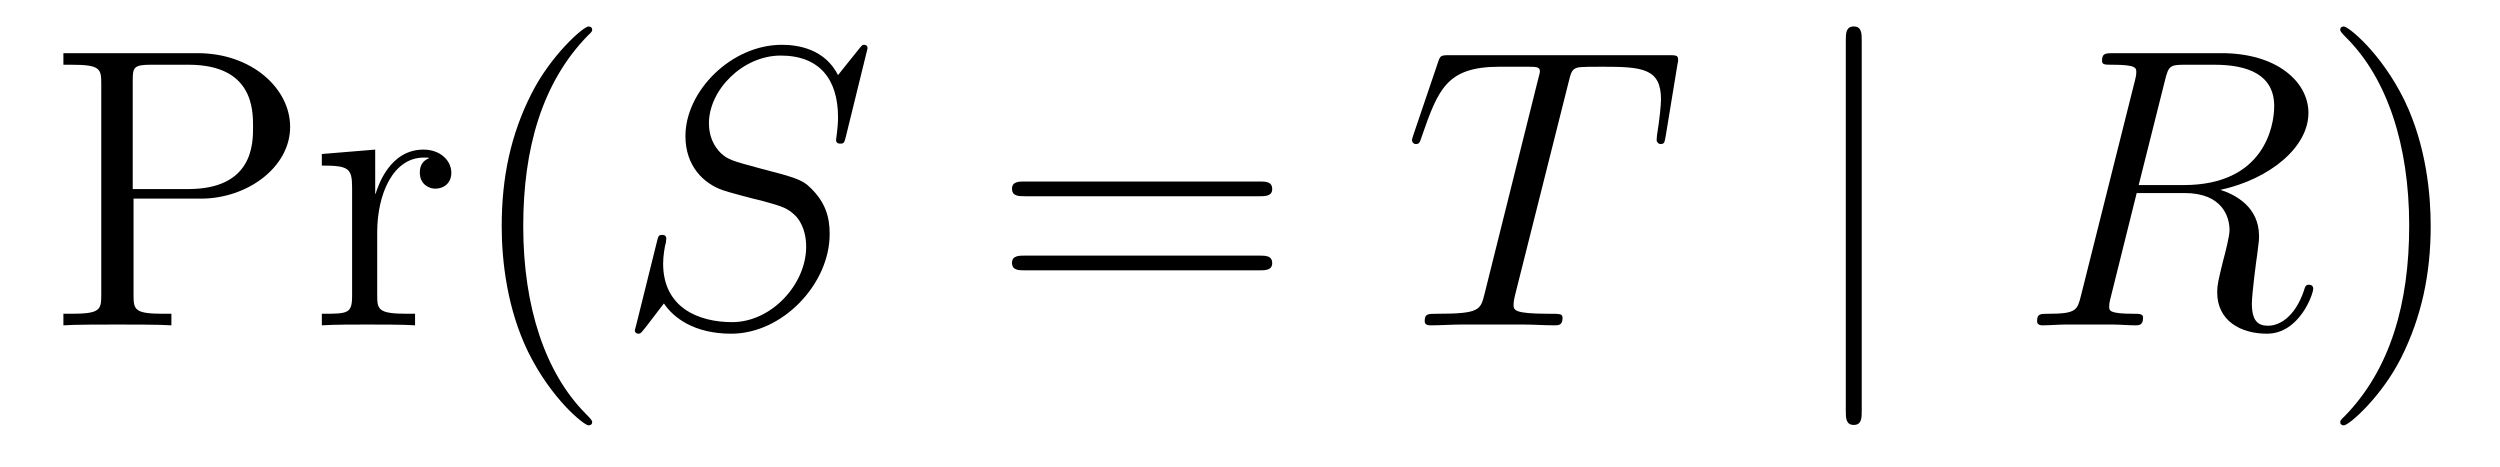 <?xml version='1.0' encoding='UTF-8'?>
<!-- This file was generated by dvisvgm 2.8.1 -->
<svg version='1.1' xmlns='http://www.w3.org/2000/svg' xmlns:xlink='http://www.w3.org/1999/xlink' width='75pt' height='14pt' viewBox='0 -14 75 14'>
<g id='page1'>
<g transform='matrix(1 0 0 -1 -127 650)'>
<path d='M131.006 658.041H133.026C134.425 658.041 135.704 658.986 135.704 660.193C135.704 661.353 134.544 662.405 132.931 662.405H128.902V662.058H129.141C130.002 662.058 130.038 661.938 130.038 661.496V655.148C130.038 654.706 130.002 654.587 129.141 654.587H128.902V654.24C129.189 654.264 130.169 654.264 130.516 654.264C130.874 654.264 131.855 654.264 132.142 654.24V654.587H131.903C131.042 654.587 131.006 654.706 131.006 655.148V658.041ZM130.982 658.328V661.58C130.982 661.974 131.006 662.058 131.532 662.058H132.656C134.592 662.058 134.592 660.707 134.592 660.193C134.592 659.691 134.592 658.328 132.644 658.328H130.982ZM138.316 657.025C138.316 658.185 138.794 659.273 139.715 659.273C139.811 659.273 139.834 659.273 139.882 659.261C139.786 659.213 139.595 659.141 139.595 658.818C139.595 658.472 139.87 658.34 140.061 658.34C140.301 658.34 140.54 658.496 140.54 658.818C140.54 659.177 140.217 659.512 139.703 659.512C138.687 659.512 138.34 658.412 138.268 658.185H138.256V659.512L136.655 659.38V659.033C137.467 659.033 137.563 658.95 137.563 658.364V655.125C137.563 654.587 137.432 654.587 136.655 654.587V654.24C136.989 654.264 137.647 654.264 138.006 654.264C138.328 654.264 139.177 654.264 139.452 654.24V654.587H139.213C138.34 654.587 138.316 654.718 138.316 655.148V657.025ZM144.765 651.335C144.765 651.371 144.765 651.395 144.562 651.598C143.366 652.806 142.697 654.778 142.697 657.217C142.697 659.536 143.259 661.532 144.645 662.943C144.765 663.05 144.765 663.074 144.765 663.11C144.765 663.182 144.705 663.206 144.657 663.206C144.502 663.206 143.522 662.345 142.936 661.173C142.326 659.966 142.051 658.687 142.051 657.217C142.051 656.152 142.219 654.73 142.84 653.451C143.545 652.017 144.526 651.239 144.657 651.239C144.705 651.239 144.765 651.263 144.765 651.335Z'/>
<path d='M153.026 662.548C153.026 662.656 152.942 662.656 152.918 662.656C152.871 662.656 152.859 662.644 152.715 662.464C152.644 662.381 152.153 661.759 152.141 661.747C151.747 662.524 150.958 662.656 150.456 662.656C148.938 662.656 147.563 661.269 147.563 659.918C147.563 659.022 148.101 658.496 148.687 658.293C148.818 658.245 149.524 658.053 149.882 657.97C150.492 657.802 150.647 657.754 150.898 657.492C150.946 657.432 151.185 657.157 151.185 656.595C151.185 655.483 150.157 654.336 148.962 654.336C147.981 654.336 146.894 654.754 146.894 656.093C146.894 656.32 146.941 656.607 146.977 656.727C146.977 656.762 146.989 656.822 146.989 656.846C146.989 656.894 146.965 656.953 146.87 656.953C146.762 656.953 146.75 656.93 146.702 656.727L146.093 654.276C146.093 654.264 146.045 654.108 146.045 654.097C146.045 653.989 146.14 653.989 146.164 653.989C146.212 653.989 146.224 654.001 146.368 654.18L146.917 654.897C147.204 654.467 147.826 653.989 148.938 653.989C150.48 653.989 151.89 655.483 151.89 656.977C151.89 657.48 151.771 657.922 151.316 658.364C151.065 658.615 150.85 658.675 149.751 658.962C148.95 659.177 148.842 659.213 148.627 659.404C148.424 659.607 148.268 659.894 148.268 660.301C148.268 661.305 149.284 662.333 150.42 662.333C151.591 662.333 152.141 661.616 152.141 660.48C152.141 660.169 152.082 659.847 152.082 659.799C152.082 659.691 152.177 659.691 152.213 659.691C152.321 659.691 152.333 659.727 152.38 659.918L153.026 662.548Z'/>
<path d='M164.783 658.113C164.951 658.113 165.166 658.113 165.166 658.328C165.166 658.555 164.963 658.555 164.783 658.555H157.743C157.575 658.555 157.36 658.555 157.36 658.34C157.36 658.113 157.563 658.113 157.743 658.113H164.783ZM164.783 655.89C164.951 655.89 165.166 655.89 165.166 656.105C165.166 656.332 164.963 656.332 164.783 656.332H157.743C157.575 656.332 157.36 656.332 157.36 656.117C157.36 655.89 157.563 655.89 157.743 655.89H164.783Z'/>
<path d='M174.057 661.532C174.128 661.819 174.152 661.927 174.331 661.974C174.427 661.998 174.822 661.998 175.073 661.998C176.268 661.998 176.83 661.95 176.83 661.018C176.83 660.839 176.782 660.384 176.71 659.942L176.698 659.799C176.698 659.751 176.746 659.679 176.818 659.679C176.937 659.679 176.937 659.739 176.973 659.93L177.32 662.046C177.344 662.154 177.344 662.178 177.344 662.213C177.344 662.345 177.272 662.345 177.033 662.345H170.494C170.219 662.345 170.207 662.333 170.136 662.118L169.406 659.966C169.394 659.942 169.358 659.811 169.358 659.799C169.358 659.739 169.406 659.679 169.478 659.679C169.574 659.679 169.598 659.727 169.645 659.882C170.148 661.329 170.398 661.998 171.988 661.998H172.789C173.076 661.998 173.196 661.998 173.196 661.867C173.196 661.831 173.196 661.807 173.136 661.592L171.534 655.173C171.415 654.706 171.391 654.587 170.123 654.587C169.825 654.587 169.741 654.587 169.741 654.36C169.741 654.24 169.872 654.24 169.932 654.24C170.231 654.24 170.542 654.264 170.841 654.264H172.706C173.004 654.264 173.327 654.24 173.626 654.24C173.757 654.24 173.877 654.24 173.877 654.467C173.877 654.587 173.793 654.587 173.483 654.587C172.407 654.587 172.407 654.694 172.407 654.873C172.407 654.886 172.407 654.969 172.455 655.16L174.057 661.532Z'/>
<path d='M182.852 662.775C182.852 662.99 182.852 663.206 182.613 663.206S182.374 662.99 182.374 662.775V651.682C182.374 651.467 182.374 651.252 182.613 651.252S182.852 651.467 182.852 651.682V662.775Z'/>
<path d='M191.95 661.592C192.058 662.034 192.106 662.058 192.571 662.058H193.432C194.46 662.058 195.226 661.747 195.226 660.815C195.226 660.205 194.915 658.448 192.511 658.448H191.161L191.95 661.592ZM193.612 658.304C195.094 658.627 196.253 659.583 196.253 660.612C196.253 661.544 195.308 662.405 193.648 662.405H190.408C190.169 662.405 190.061 662.405 190.061 662.178C190.061 662.058 190.145 662.058 190.372 662.058C191.089 662.058 191.089 661.962 191.089 661.831C191.089 661.807 191.089 661.735 191.041 661.556L189.428 655.125C189.32 654.706 189.296 654.587 188.471 654.587C188.196 654.587 188.113 654.587 188.113 654.36C188.113 654.24 188.244 654.24 188.28 654.24C188.495 654.24 188.746 654.264 188.973 654.264H190.384C190.599 654.264 190.85 654.24 191.065 654.24C191.161 654.24 191.292 654.24 191.292 654.467C191.292 654.587 191.185 654.587 191.005 654.587C190.276 654.587 190.276 654.682 190.276 654.802C190.276 654.814 190.276 654.897 190.3 654.993L191.101 658.209H192.535C193.672 658.209 193.886 657.492 193.886 657.097C193.886 656.918 193.768 656.452 193.684 656.141C193.552 655.591 193.516 655.459 193.516 655.232C193.516 654.383 194.209 653.989 195.01 653.989C195.978 653.989 196.397 655.173 196.397 655.34C196.397 655.423 196.337 655.459 196.265 655.459C196.17 655.459 196.146 655.387 196.122 655.292C195.835 654.443 195.344 654.228 195.046 654.228S194.556 654.36 194.556 654.897C194.556 655.184 194.699 656.272 194.712 656.332C194.771 656.774 194.771 656.822 194.771 656.918C194.771 657.79 194.065 658.161 193.612 658.304Z'/>
<path d='M199.921 657.217C199.921 658.125 199.801 659.607 199.132 660.994C198.426 662.428 197.447 663.206 197.315 663.206C197.267 663.206 197.207 663.182 197.207 663.11C197.207 663.074 197.207 663.05 197.411 662.847C198.606 661.64 199.276 659.667 199.276 657.228C199.276 654.909 198.714 652.913 197.327 651.502C197.207 651.395 197.207 651.371 197.207 651.335C197.207 651.263 197.267 651.239 197.315 651.239C197.47 651.239 198.45 652.1 199.037 653.272C199.646 654.491 199.921 655.782 199.921 657.217Z'/>
</g>
</g>
</svg>